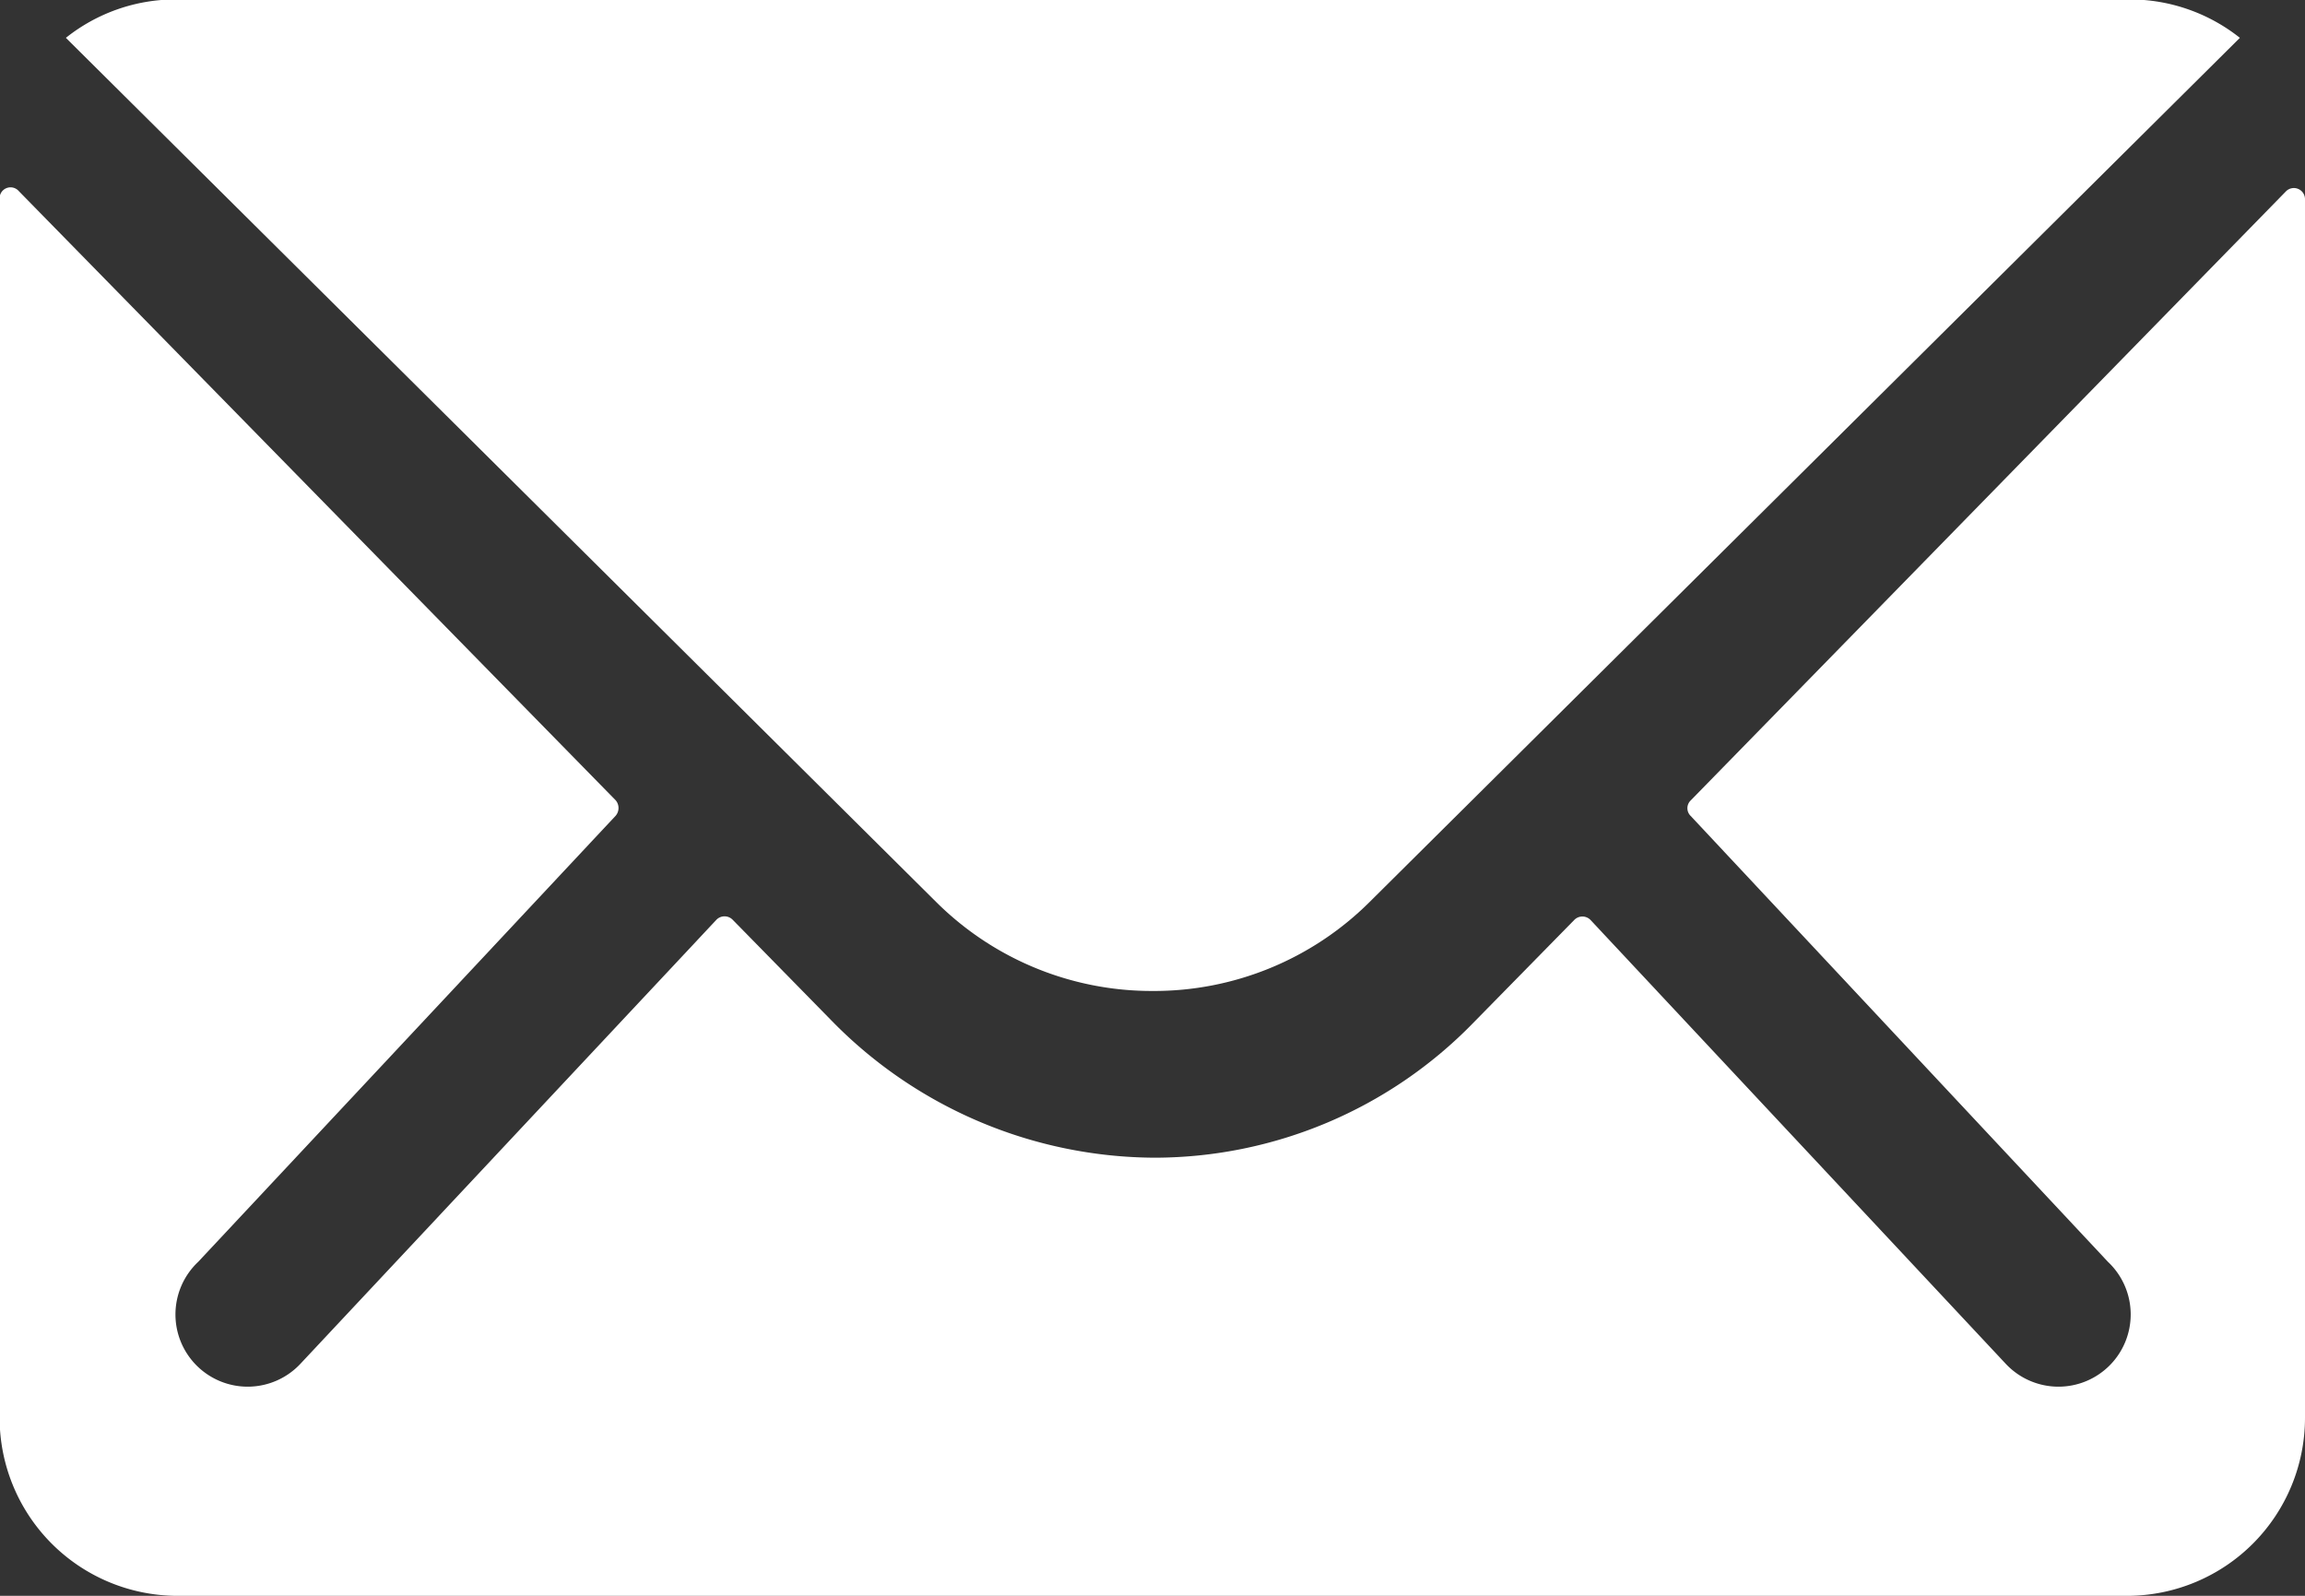 <svg xmlns="http://www.w3.org/2000/svg" width="12" height="8.308" viewBox="0 0 12 8.308"><rect x="0" y="0" width="12" height="8.308" fill="#333333" stroke="none"/><defs><style>.a{fill:#fff;}</style></defs><g transform="translate(-3.375 -7.875)"><path class="a" d="M15.277,10.332l-3.1,3.172a.056.056,0,0,0,0,.081l2.172,2.321a.376.376,0,1,1-.531.532l-2.163-2.312a.059.059,0,0,0-.084,0l-.528.538a2.319,2.319,0,0,1-1.656.7,2.365,2.365,0,0,1-1.69-.721l-.508-.518a.059.059,0,0,0-.084,0L4.938,16.438a.376.376,0,1,1-.531-.532L6.58,13.584a.062.062,0,0,0,0-.081L3.473,10.332a.057.057,0,0,0-.1.041v6.346a.927.927,0,0,0,.923.926H14.452a.927.927,0,0,0,.923-.926V10.372A.058.058,0,0,0,15.277,10.332Z" transform="translate(0 -1.462)"/><path class="a" d="M9.885,13.034a1.59,1.59,0,0,0,1.129-.462l4.532-4.5a.922.922,0,0,0-.572-.2H4.8a.916.916,0,0,0-.572.2l4.532,4.5A1.591,1.591,0,0,0,9.885,13.034Z" transform="translate(-0.51 0)"/></g></svg>
